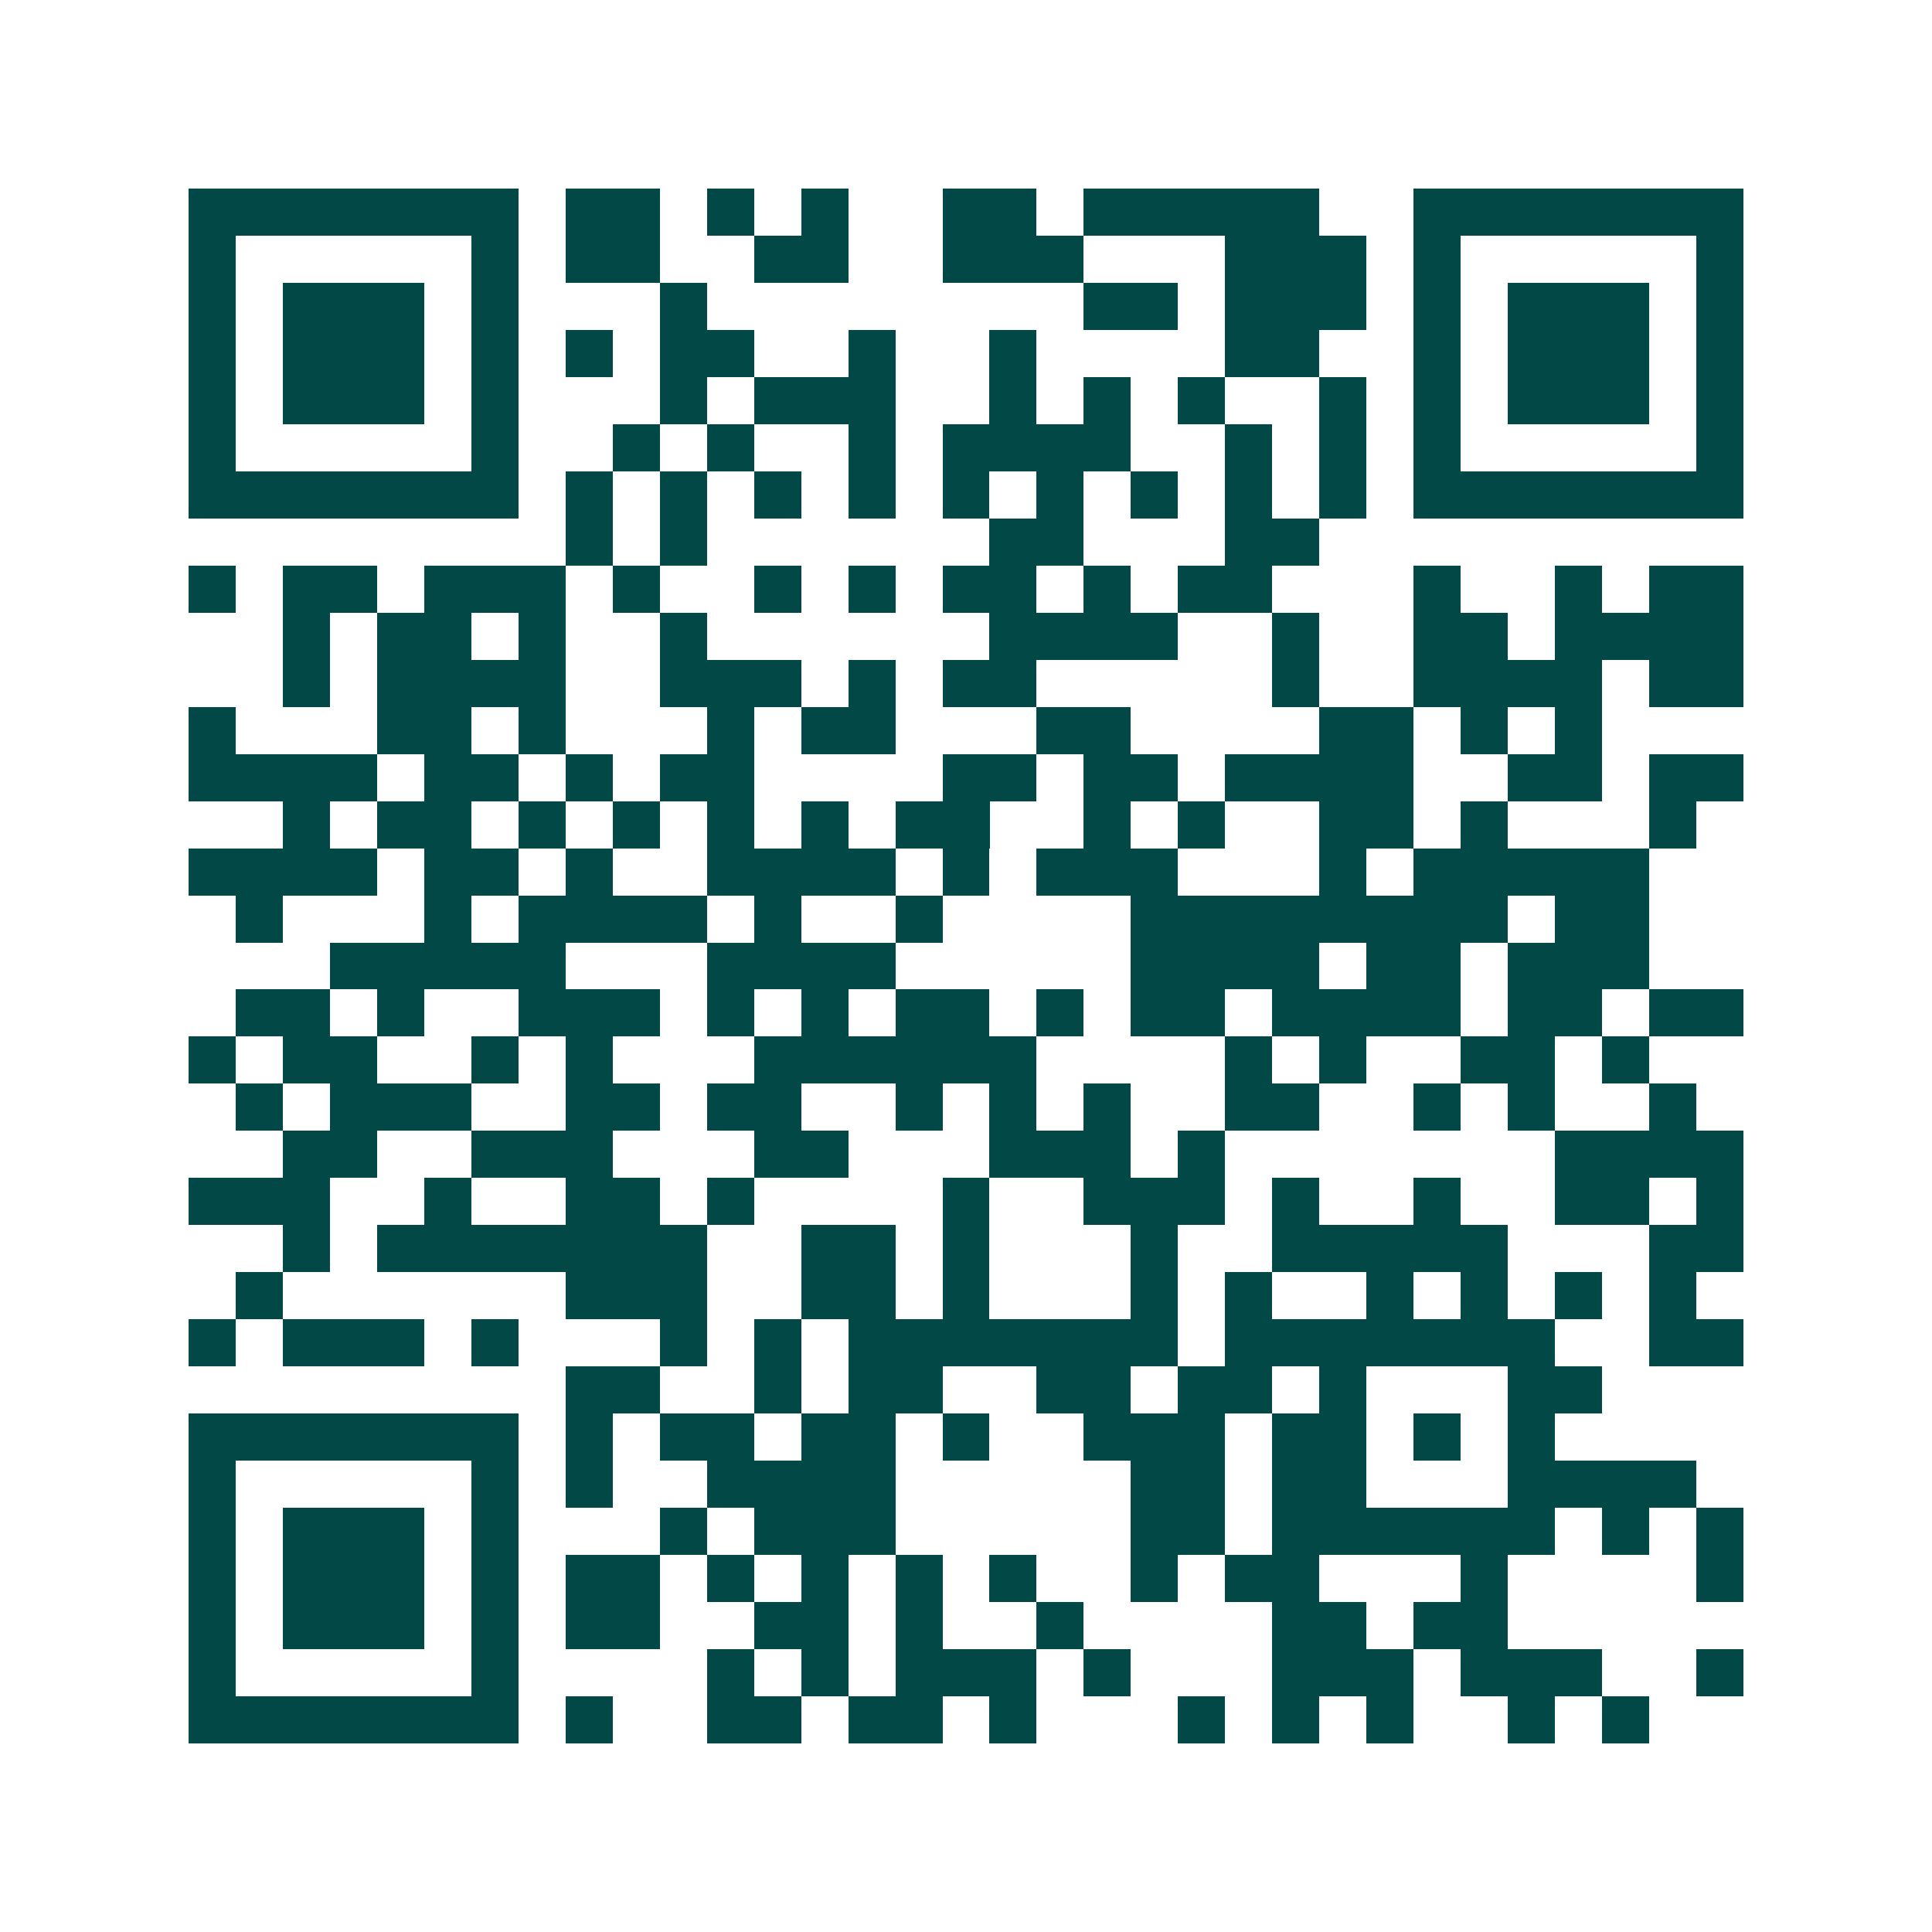<svg xmlns="http://www.w3.org/2000/svg" width="200" height="200" viewBox="0 0 41 41" shape-rendering="crispEdges"><path fill="#ffffff" d="M0 0h41v41H0z"/><path stroke="#014847" d="M4 4.5h7m1 0h2m1 0h1m1 0h1m2 0h2m1 0h5m2 0h7M4 5.5h1m5 0h1m1 0h2m2 0h2m2 0h3m3 0h3m1 0h1m5 0h1M4 6.5h1m1 0h3m1 0h1m3 0h1m8 0h2m1 0h3m1 0h1m1 0h3m1 0h1M4 7.5h1m1 0h3m1 0h1m1 0h1m1 0h2m2 0h1m2 0h1m4 0h2m2 0h1m1 0h3m1 0h1M4 8.5h1m1 0h3m1 0h1m3 0h1m1 0h3m2 0h1m1 0h1m1 0h1m2 0h1m1 0h1m1 0h3m1 0h1M4 9.5h1m5 0h1m2 0h1m1 0h1m2 0h1m1 0h4m2 0h1m1 0h1m1 0h1m5 0h1M4 10.5h7m1 0h1m1 0h1m1 0h1m1 0h1m1 0h1m1 0h1m1 0h1m1 0h1m1 0h1m1 0h7M12 11.5h1m1 0h1m6 0h2m3 0h2M4 12.5h1m1 0h2m1 0h3m1 0h1m2 0h1m1 0h1m1 0h2m1 0h1m1 0h2m3 0h1m2 0h1m1 0h2M6 13.5h1m1 0h2m1 0h1m2 0h1m6 0h4m2 0h1m2 0h2m1 0h4M6 14.5h1m1 0h4m2 0h3m1 0h1m1 0h2m5 0h1m2 0h4m1 0h2M4 15.5h1m3 0h2m1 0h1m3 0h1m1 0h2m3 0h2m4 0h2m1 0h1m1 0h1M4 16.5h4m1 0h2m1 0h1m1 0h2m4 0h2m1 0h2m1 0h4m2 0h2m1 0h2M6 17.5h1m1 0h2m1 0h1m1 0h1m1 0h1m1 0h1m1 0h2m2 0h1m1 0h1m2 0h2m1 0h1m3 0h1M4 18.5h4m1 0h2m1 0h1m2 0h4m1 0h1m1 0h3m3 0h1m1 0h5M5 19.5h1m3 0h1m1 0h4m1 0h1m2 0h1m4 0h8m1 0h2M7 20.5h5m3 0h4m5 0h4m1 0h2m1 0h3M5 21.5h2m1 0h1m2 0h3m1 0h1m1 0h1m1 0h2m1 0h1m1 0h2m1 0h4m1 0h2m1 0h2M4 22.5h1m1 0h2m2 0h1m1 0h1m3 0h6m4 0h1m1 0h1m2 0h2m1 0h1M5 23.5h1m1 0h3m2 0h2m1 0h2m2 0h1m1 0h1m1 0h1m2 0h2m2 0h1m1 0h1m2 0h1M6 24.5h2m2 0h3m3 0h2m3 0h3m1 0h1m7 0h4M4 25.5h3m2 0h1m2 0h2m1 0h1m4 0h1m2 0h3m1 0h1m2 0h1m2 0h2m1 0h1M6 26.5h1m1 0h7m2 0h2m1 0h1m3 0h1m2 0h5m3 0h2M5 27.5h1m6 0h3m2 0h2m1 0h1m3 0h1m1 0h1m2 0h1m1 0h1m1 0h1m1 0h1M4 28.5h1m1 0h3m1 0h1m3 0h1m1 0h1m1 0h7m1 0h7m2 0h2M12 29.5h2m2 0h1m1 0h2m2 0h2m1 0h2m1 0h1m3 0h2M4 30.5h7m1 0h1m1 0h2m1 0h2m1 0h1m2 0h3m1 0h2m1 0h1m1 0h1M4 31.5h1m5 0h1m1 0h1m2 0h4m5 0h2m1 0h2m3 0h4M4 32.5h1m1 0h3m1 0h1m3 0h1m1 0h3m5 0h2m1 0h6m1 0h1m1 0h1M4 33.5h1m1 0h3m1 0h1m1 0h2m1 0h1m1 0h1m1 0h1m1 0h1m2 0h1m1 0h2m3 0h1m4 0h1M4 34.5h1m1 0h3m1 0h1m1 0h2m2 0h2m1 0h1m2 0h1m4 0h2m1 0h2M4 35.5h1m5 0h1m4 0h1m1 0h1m1 0h3m1 0h1m3 0h3m1 0h3m2 0h1M4 36.5h7m1 0h1m2 0h2m1 0h2m1 0h1m3 0h1m1 0h1m1 0h1m2 0h1m1 0h1"/></svg>
